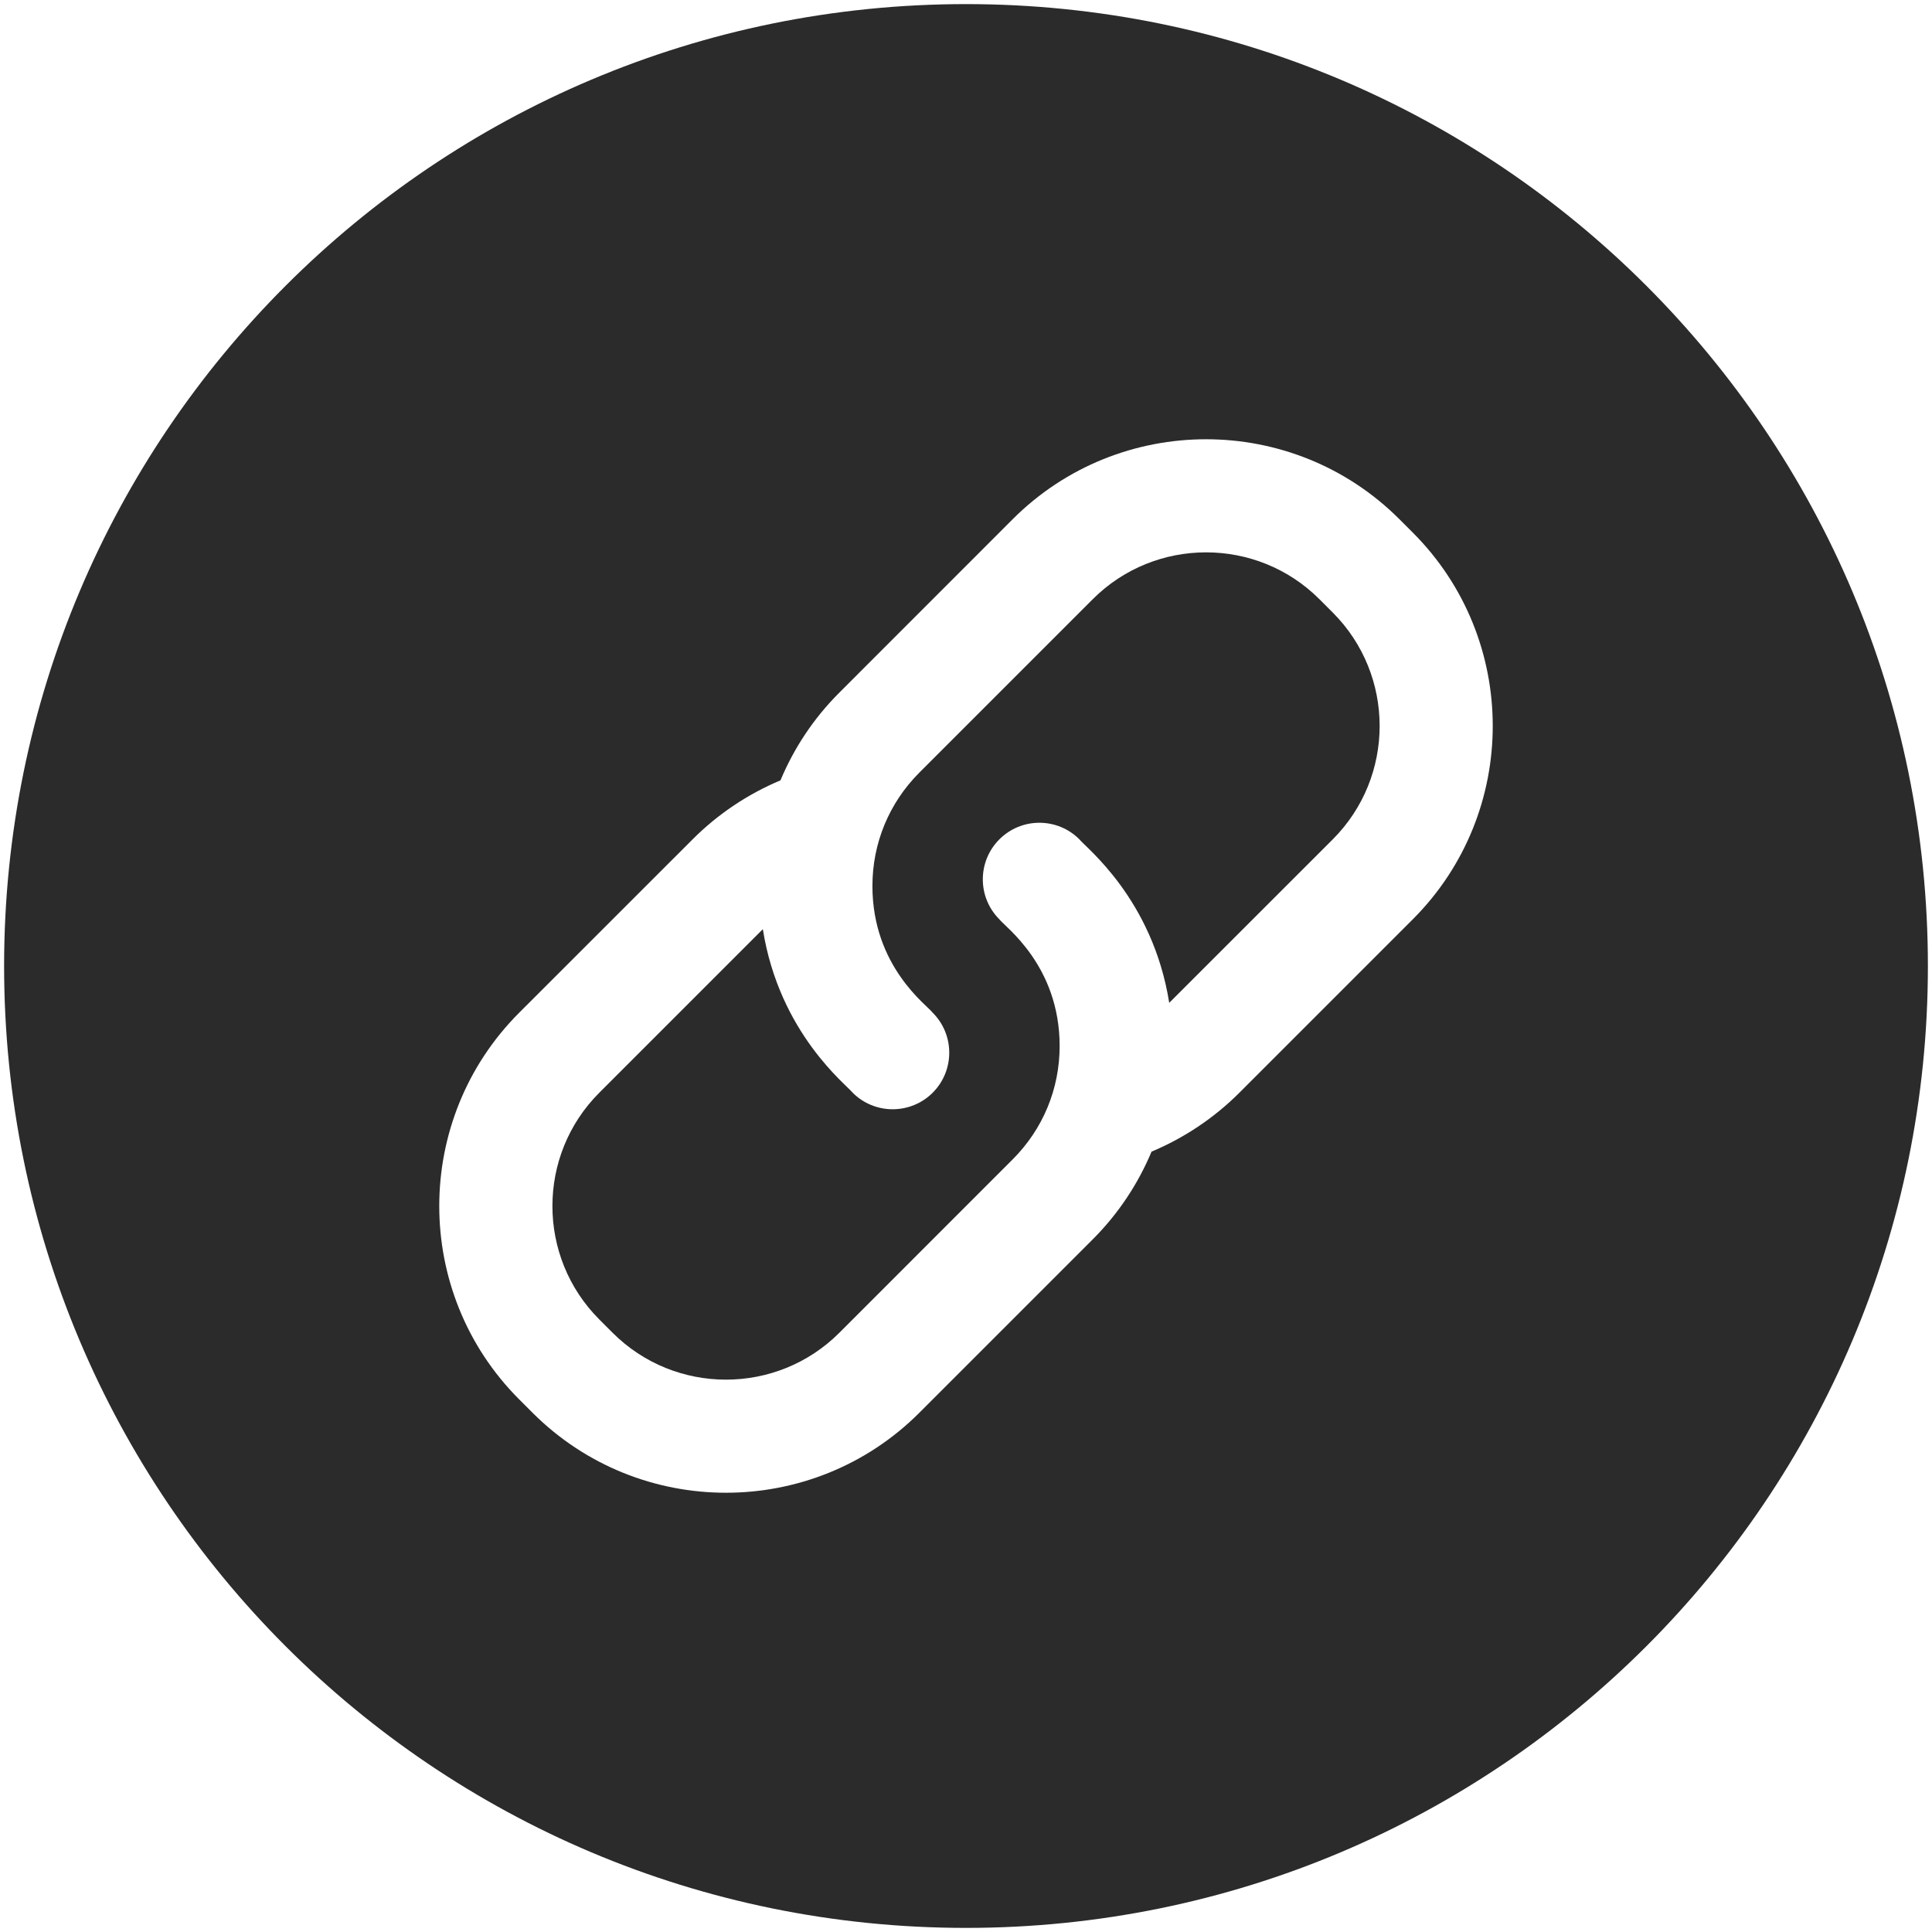 <svg width="32" height="32" viewBox="0 0 32 32"
                                    fill="none" xmlns="http://www.w3.org/2000/svg">
                                    <g clip-path="url(#clip0_550_1936)">
                                        <path
                                            d="M21.854 9.925C20.819 8.89 19.134 8.89 18.099 9.925L15.227 12.797C14.726 13.299 14.45 13.965 14.45 14.675C14.45 16.012 15.363 16.655 15.448 16.773C15.814 17.139 15.814 17.733 15.448 18.099C15.082 18.464 14.489 18.464 14.123 18.099C14.029 17.973 12.909 17.117 12.635 15.39L9.926 18.099C8.891 19.134 8.891 20.818 9.926 21.854L10.147 22.075C11.182 23.11 12.867 23.11 13.902 22.075L16.773 19.203C17.275 18.701 17.551 18.035 17.551 17.325C17.551 15.988 16.637 15.345 16.553 15.227C16.187 14.861 16.187 14.268 16.553 13.902C16.919 13.536 17.512 13.536 17.878 13.902C17.972 14.028 19.092 14.883 19.366 16.61L22.075 13.902C23.11 12.866 23.11 11.182 22.075 10.146L21.854 9.925Z"
                                            fill="#2B2B2B" />
                                        <path
                                            d="M16 0.068C7.195 0.068 0.068 7.194 0.068 16C0.068 24.805 7.194 31.932 16 31.932C24.805 31.932 31.932 24.806 31.932 16C31.932 7.195 24.806 0.068 16 0.068ZM23.4 15.227L20.528 18.099C20.111 18.516 19.614 18.848 19.073 19.075C18.852 19.603 18.528 20.099 18.099 20.528L15.227 23.4C13.461 25.166 10.588 25.166 8.821 23.4L8.6 23.179C6.834 21.413 6.834 18.539 8.6 16.773L11.472 13.902C11.889 13.484 12.386 13.152 12.927 12.925C13.148 12.397 13.472 11.901 13.902 11.472L16.773 8.6C18.539 6.834 21.413 6.834 23.179 8.6L23.4 8.821C25.166 10.587 25.166 13.461 23.4 15.227Z"
                                            fill="#2B2B2B" />
                                    </g>
                                    <defs>
                                        <clipPath id="clip0_550_1936">
                                            <rect width="32" height="32" fill="white" />
                                        </clipPath>
                                    </defs>
                                </svg>